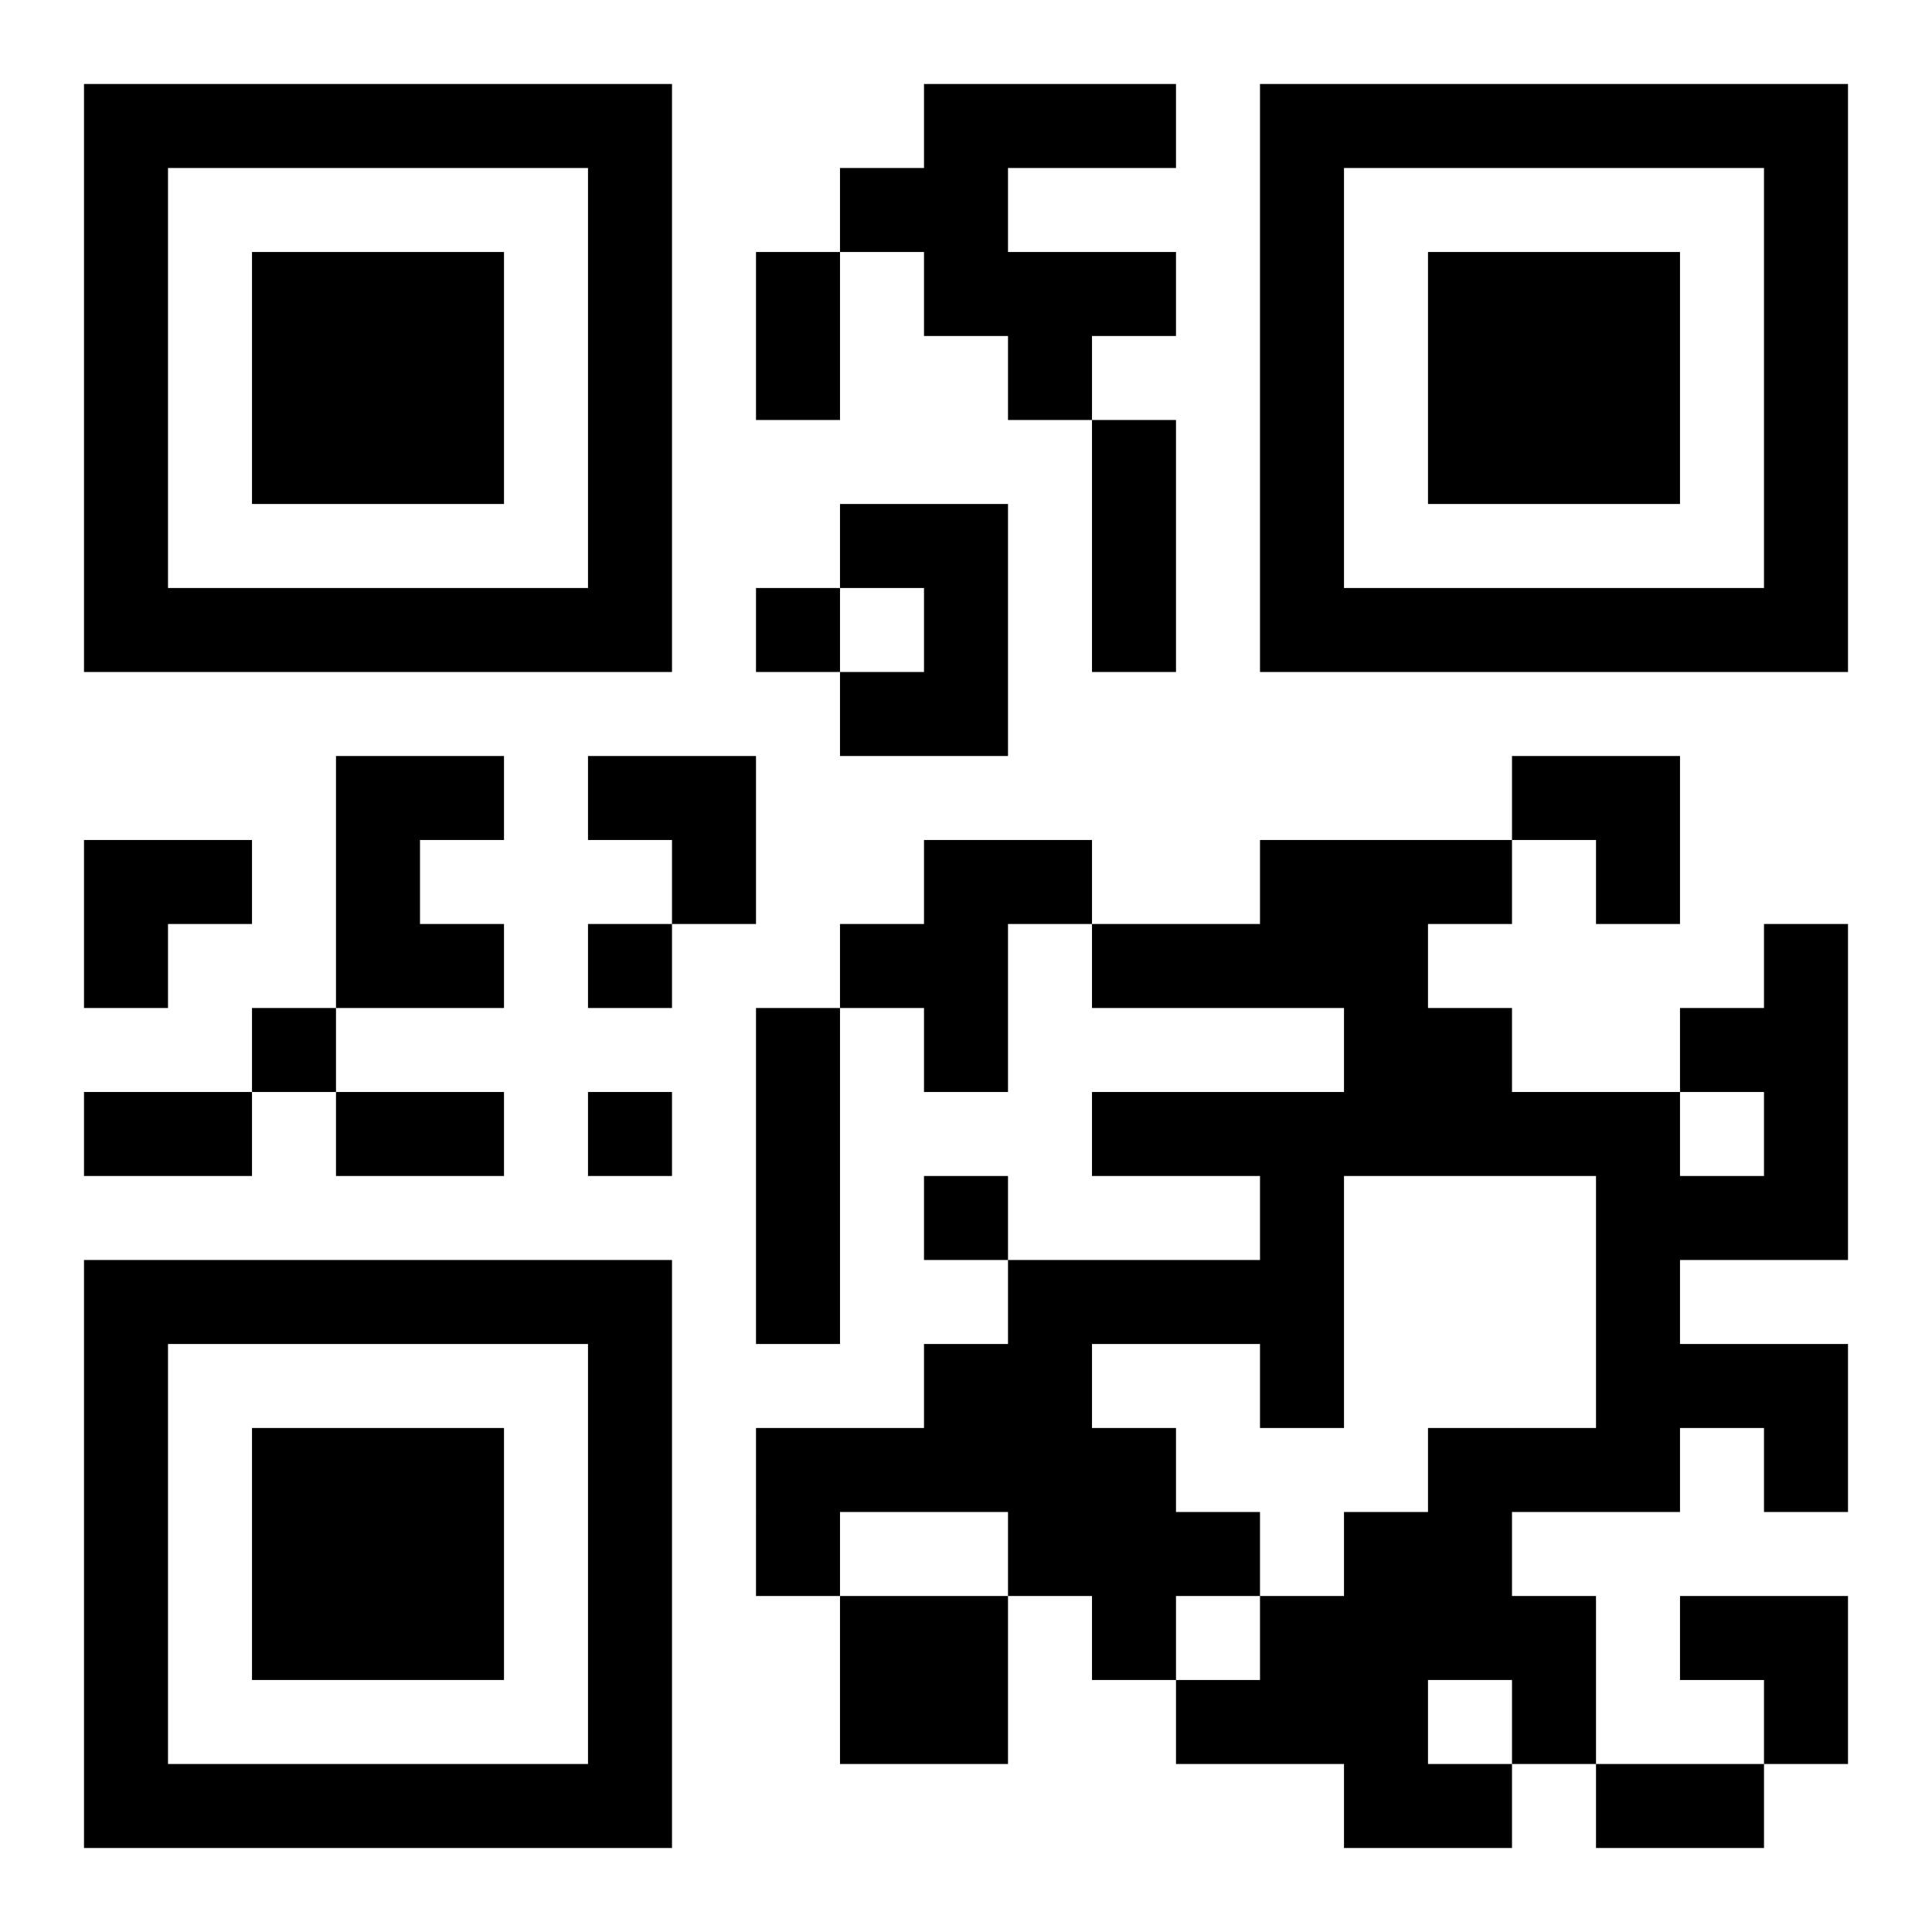 <?xml version="1.0" encoding="UTF-8"?>
<!DOCTYPE svg PUBLIC "-//W3C//DTD SVG 1.1//EN" "http://www.w3.org/Graphics/SVG/1.1/DTD/svg11.dtd">
<svg xmlns="http://www.w3.org/2000/svg" version="1.1" viewBox="0 0 23 23" stroke="none">
	<rect width="100%" height="100%" fill="#ffffff"/>
	<path d="M1,1h7v1h-7z M11,1h3v1h-3z M15,1h7v1h-7z M1,2h1v6h-1z M7,2h1v6h-1z M10,2h2v1h-2z M15,2h1v6h-1z M21,2h1v6h-1z M3,3h3v3h-3z M9,3h1v2h-1z M11,3h3v1h-3z M17,3h3v3h-3z M12,4h1v1h-1z M13,5h1v3h-1z M10,6h2v1h-2z M2,7h5v1h-5z M9,7h1v1h-1z M11,7h1v2h-1z M16,7h5v1h-5z M10,8h1v1h-1z M4,9h1v3h-1z M5,9h1v1h-1z M7,9h2v1h-2z M18,9h2v1h-2z M1,10h2v1h-2z M8,10h1v1h-1z M11,10h1v3h-1z M12,10h1v1h-1z M15,10h2v2h-2z M17,10h1v1h-1z M19,10h1v1h-1z M1,11h1v1h-1z M5,11h1v1h-1z M7,11h1v1h-1z M10,11h1v1h-1z M13,11h2v1h-2z M21,11h1v4h-1z M3,12h1v1h-1z M9,12h1v4h-1z M16,12h2v2h-2z M20,12h1v1h-1z M1,13h2v1h-2z M4,13h2v1h-2z M7,13h1v1h-1z M13,13h3v1h-3z M18,13h2v1h-2z M11,14h1v1h-1z M15,14h1v3h-1z M19,14h1v4h-1z M20,14h1v1h-1z M1,15h7v1h-7z M12,15h1v4h-1z M13,15h2v1h-2z M1,16h1v6h-1z M7,16h1v6h-1z M11,16h1v2h-1z M20,16h2v1h-2z M3,17h3v3h-3z M9,17h2v1h-2z M13,17h1v3h-1z M17,17h1v3h-1z M18,17h1v1h-1z M21,17h1v1h-1z M9,18h1v1h-1z M14,18h1v1h-1z M16,18h1v4h-1z M10,19h2v2h-2z M15,19h1v2h-1z M18,19h1v2h-1z M20,19h2v1h-2z M14,20h1v1h-1z M21,20h1v1h-1z M2,21h5v1h-5z M17,21h1v1h-1z M19,21h2v1h-2z" fill="#000000"/>
</svg>
